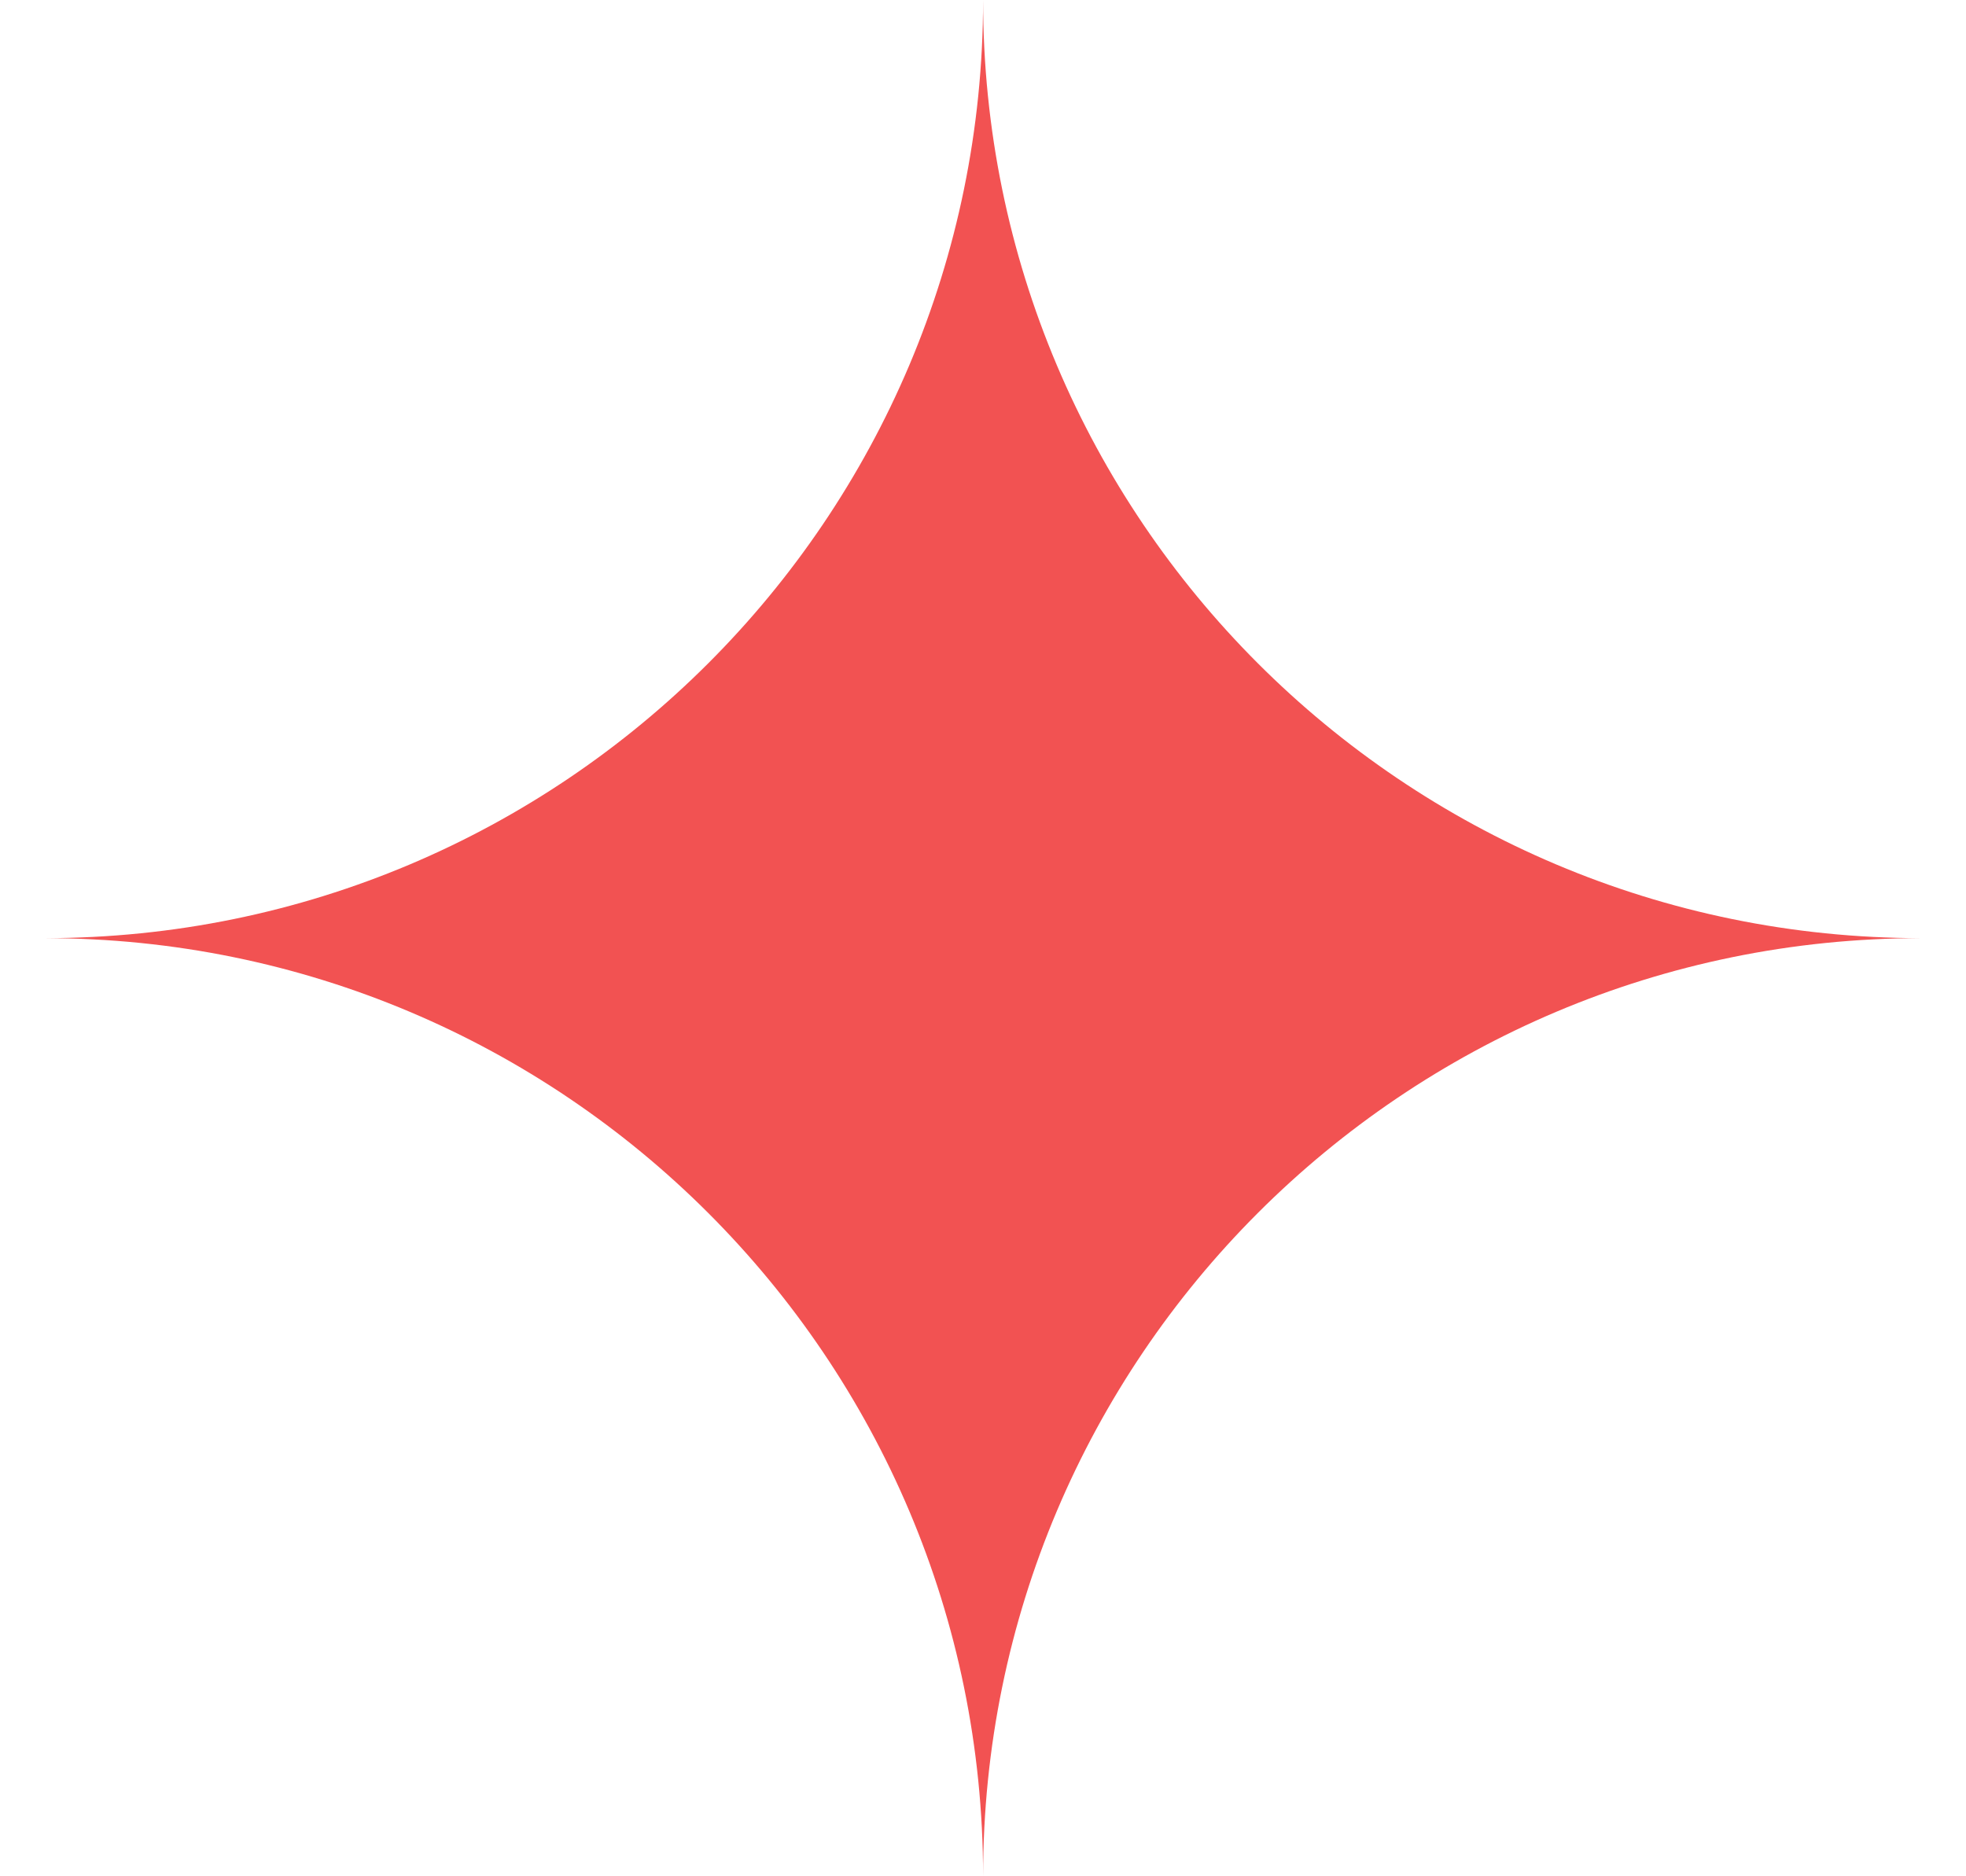 <svg width="22" height="21" viewBox="0 0 22 21" fill="none" xmlns="http://www.w3.org/2000/svg">
<path d="M11.001 21C11.001 15.202 6.299 10.5 0.5 10.5C6.299 10.5 11.001 5.798 11.001 -4.58929e-07C11.001 5.798 15.701 10.5 21.5 10.5C15.701 10.5 11.001 15.202 11.001 21Z" fill="#F25252"/>
</svg>
